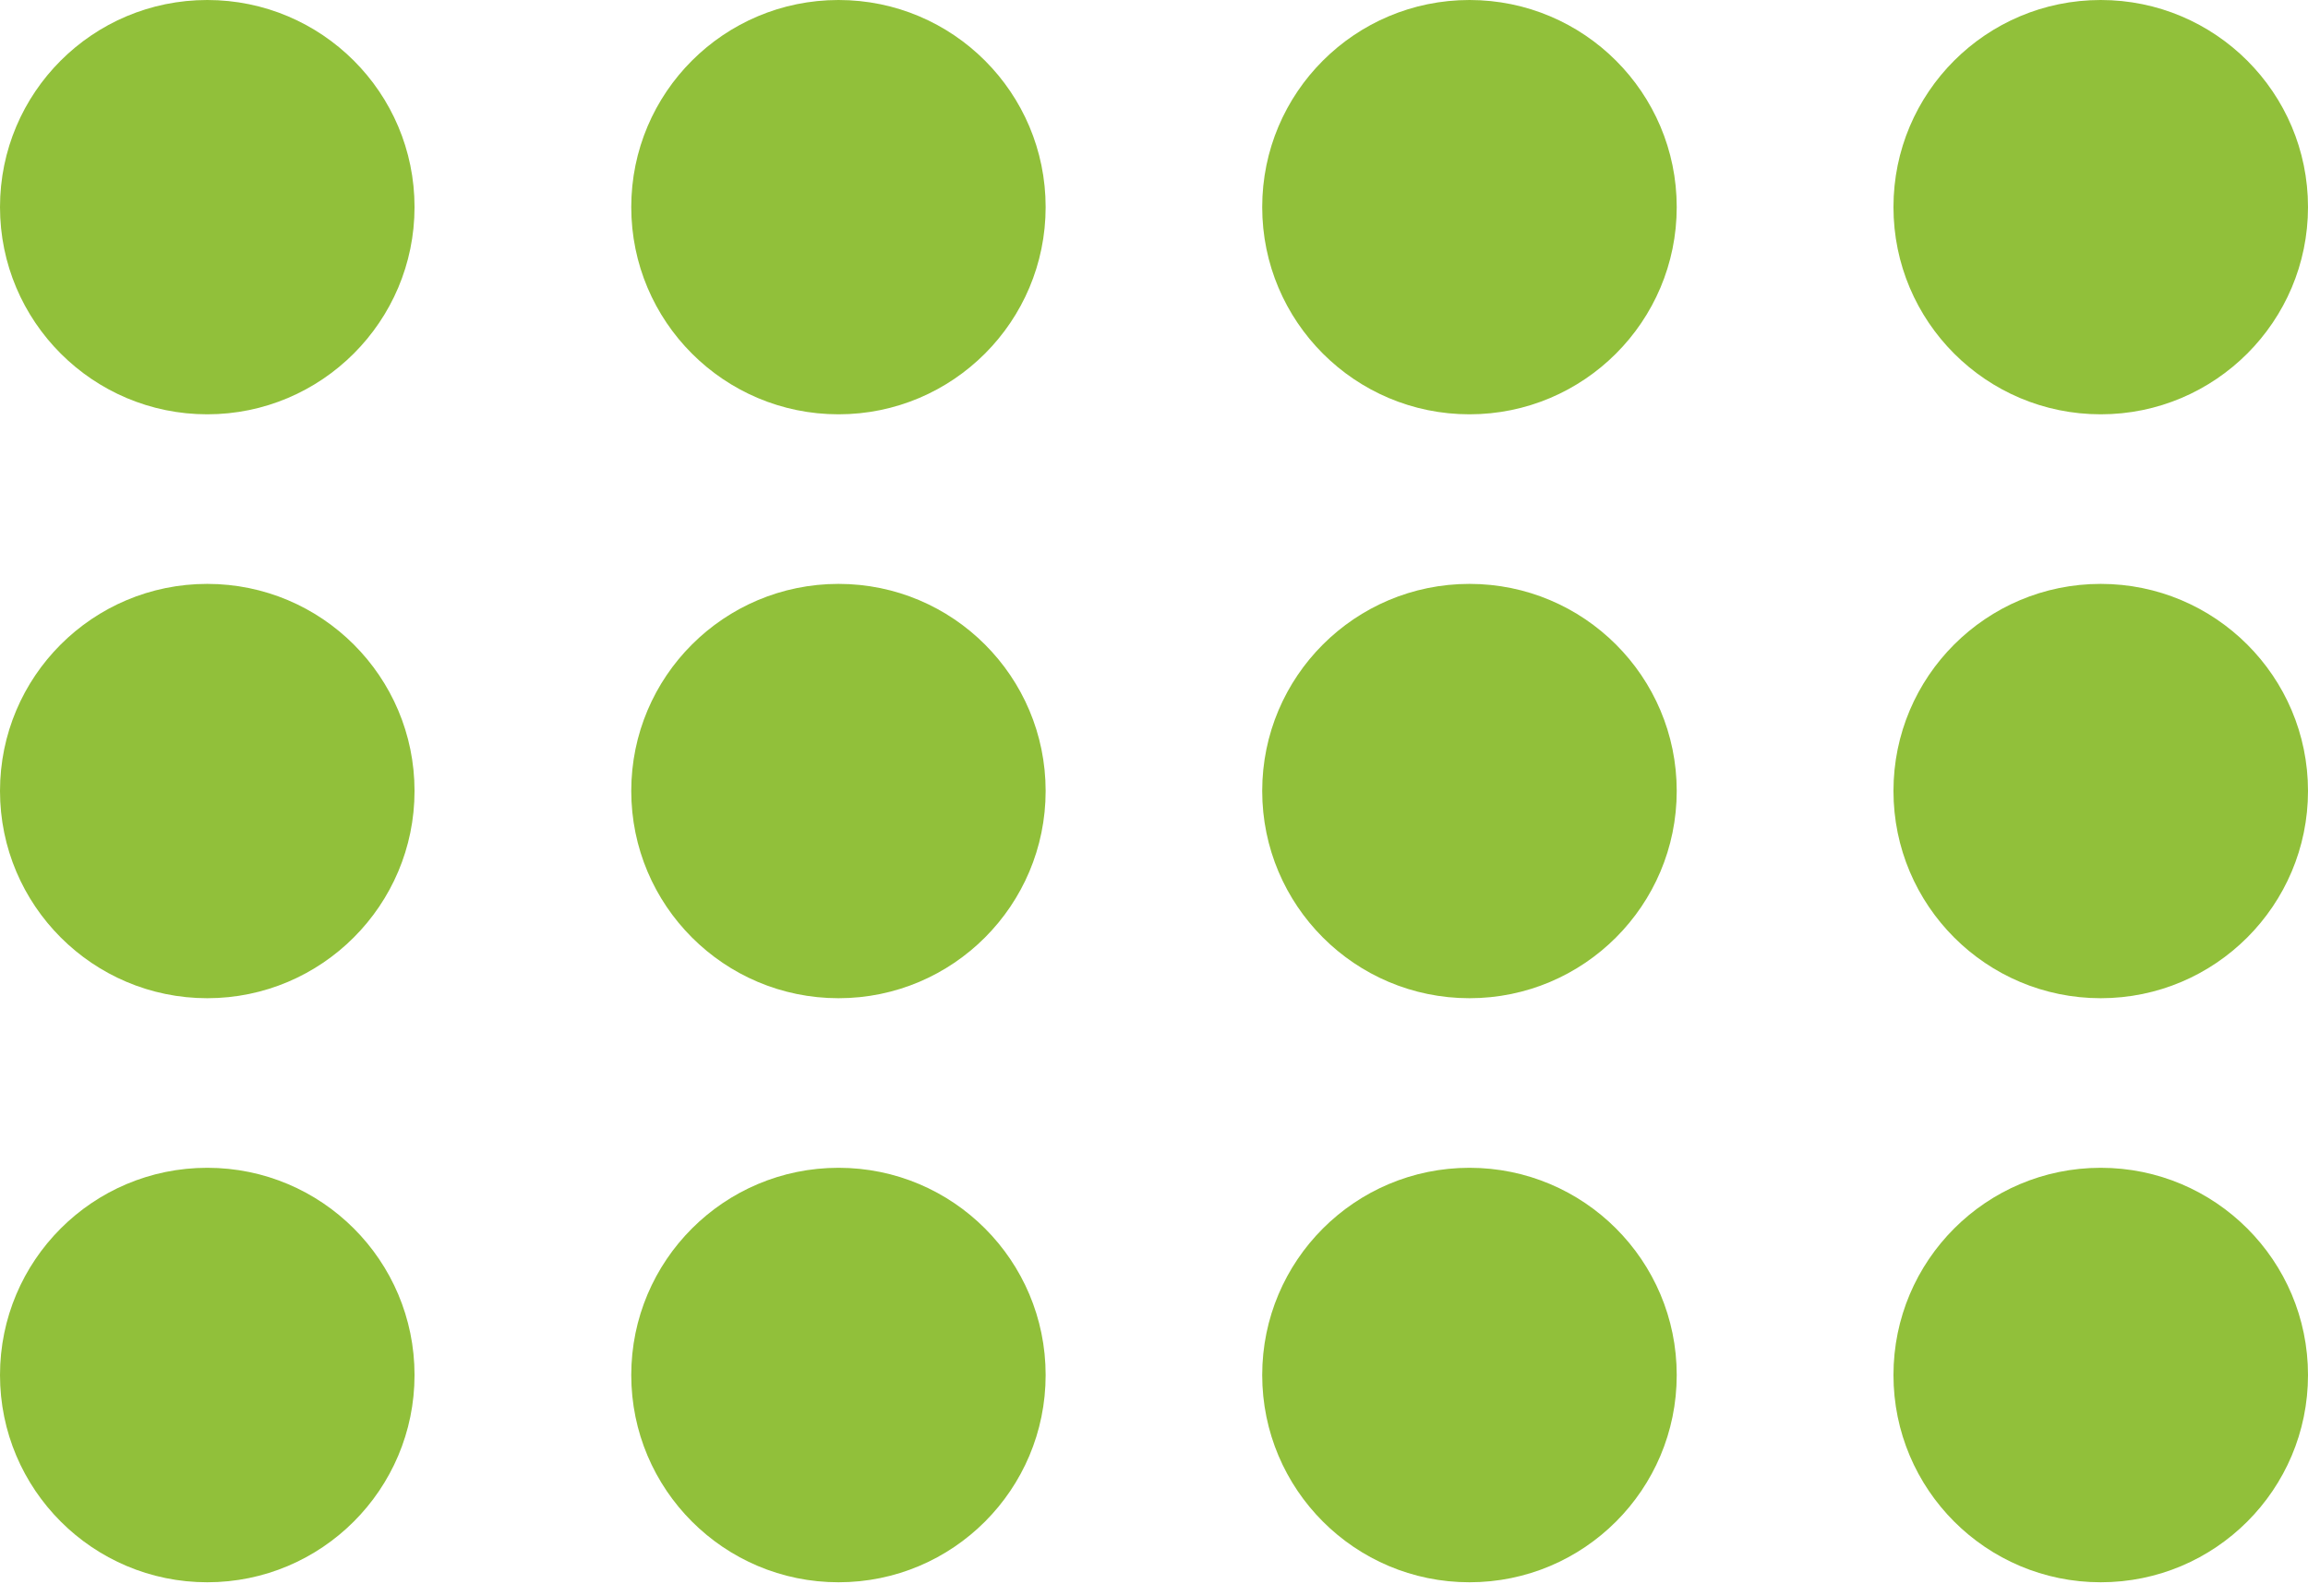 <svg width="120" height="83" viewBox="0 0 120 83" fill="none" xmlns="http://www.w3.org/2000/svg">
<path d="M10.777 60.725C16.729 60.725 21.553 65.549 21.553 71.502C21.553 77.454 16.72 82.278 10.777 82.278C4.833 82.278 0 77.454 0 71.502C0 65.549 4.824 60.725 10.777 60.725Z" fill="#91C03A"/>
<path d="M10.777 30.362C16.729 30.362 21.553 35.187 21.553 41.13C21.553 47.074 16.72 51.907 10.777 51.907C4.833 51.907 0 47.082 0 41.13C0 35.178 4.824 30.362 10.777 30.362Z" fill="#91C03A"/>
<path d="M10.777 0C16.729 0 21.553 4.824 21.553 10.768C21.553 16.712 16.72 21.544 10.777 21.544C4.833 21.544 0 16.72 0 10.768C0 4.816 4.824 0 10.777 0Z" fill="#91C03A"/>
<path d="M43.598 60.725C49.55 60.725 54.366 65.549 54.366 71.502C54.366 77.454 49.55 82.278 43.598 82.278C37.646 82.278 32.821 77.454 32.821 71.502C32.821 65.549 37.646 60.725 43.598 60.725Z" fill="#91C03A"/>
<path d="M43.598 30.362C49.55 30.362 54.366 35.187 54.366 41.13C54.366 47.074 49.55 51.907 43.598 51.907C37.646 51.907 32.821 47.082 32.821 41.13C32.821 35.178 37.646 30.362 43.598 30.362Z" fill="#91C03A"/>
<path d="M43.598 0C49.55 0 54.366 4.824 54.366 10.768C54.366 16.712 49.55 21.544 43.598 21.544C37.646 21.544 32.821 16.72 32.821 10.768C32.821 4.816 37.646 0 43.598 0Z" fill="#91C03A"/>
<path d="M76.402 60.725C82.354 60.725 87.178 65.549 87.178 71.502C87.178 77.454 82.354 82.278 76.402 82.278C70.45 82.278 65.626 77.454 65.626 71.502C65.626 65.549 70.45 60.725 76.402 60.725Z" fill="#91C03A"/>
<path d="M76.402 30.362C82.354 30.362 87.178 35.187 87.178 41.13C87.178 47.074 82.354 51.907 76.402 51.907C70.45 51.907 65.626 47.082 65.626 41.13C65.626 35.178 70.45 30.362 76.402 30.362Z" fill="#91C03A"/>
<path d="M76.402 0C82.354 0 87.178 4.824 87.178 10.768C87.178 16.712 82.354 21.544 76.402 21.544C70.45 21.544 65.626 16.72 65.626 10.768C65.626 4.816 70.45 0 76.402 0Z" fill="#91C03A"/>
<path d="M109.223 60.725C115.175 60.725 120 65.549 120 71.502C120 77.454 115.175 82.278 109.223 82.278C103.271 82.278 98.447 77.454 98.447 71.502C98.447 65.549 103.271 60.725 109.223 60.725Z" fill="#91C03A"/>
<path d="M109.223 30.362C115.175 30.362 120 35.187 120 41.13C120 47.074 115.175 51.907 109.223 51.907C103.271 51.907 98.447 47.082 98.447 41.13C98.447 35.178 103.271 30.362 109.223 30.362Z" fill="#91C03A"/>
<path d="M109.223 0C115.175 0 120 4.824 120 10.768C120 16.712 115.175 21.544 109.223 21.544C103.271 21.544 98.447 16.72 98.447 10.768C98.447 4.816 103.271 0 109.223 0Z" fill="#91C03A"/>
</svg>

